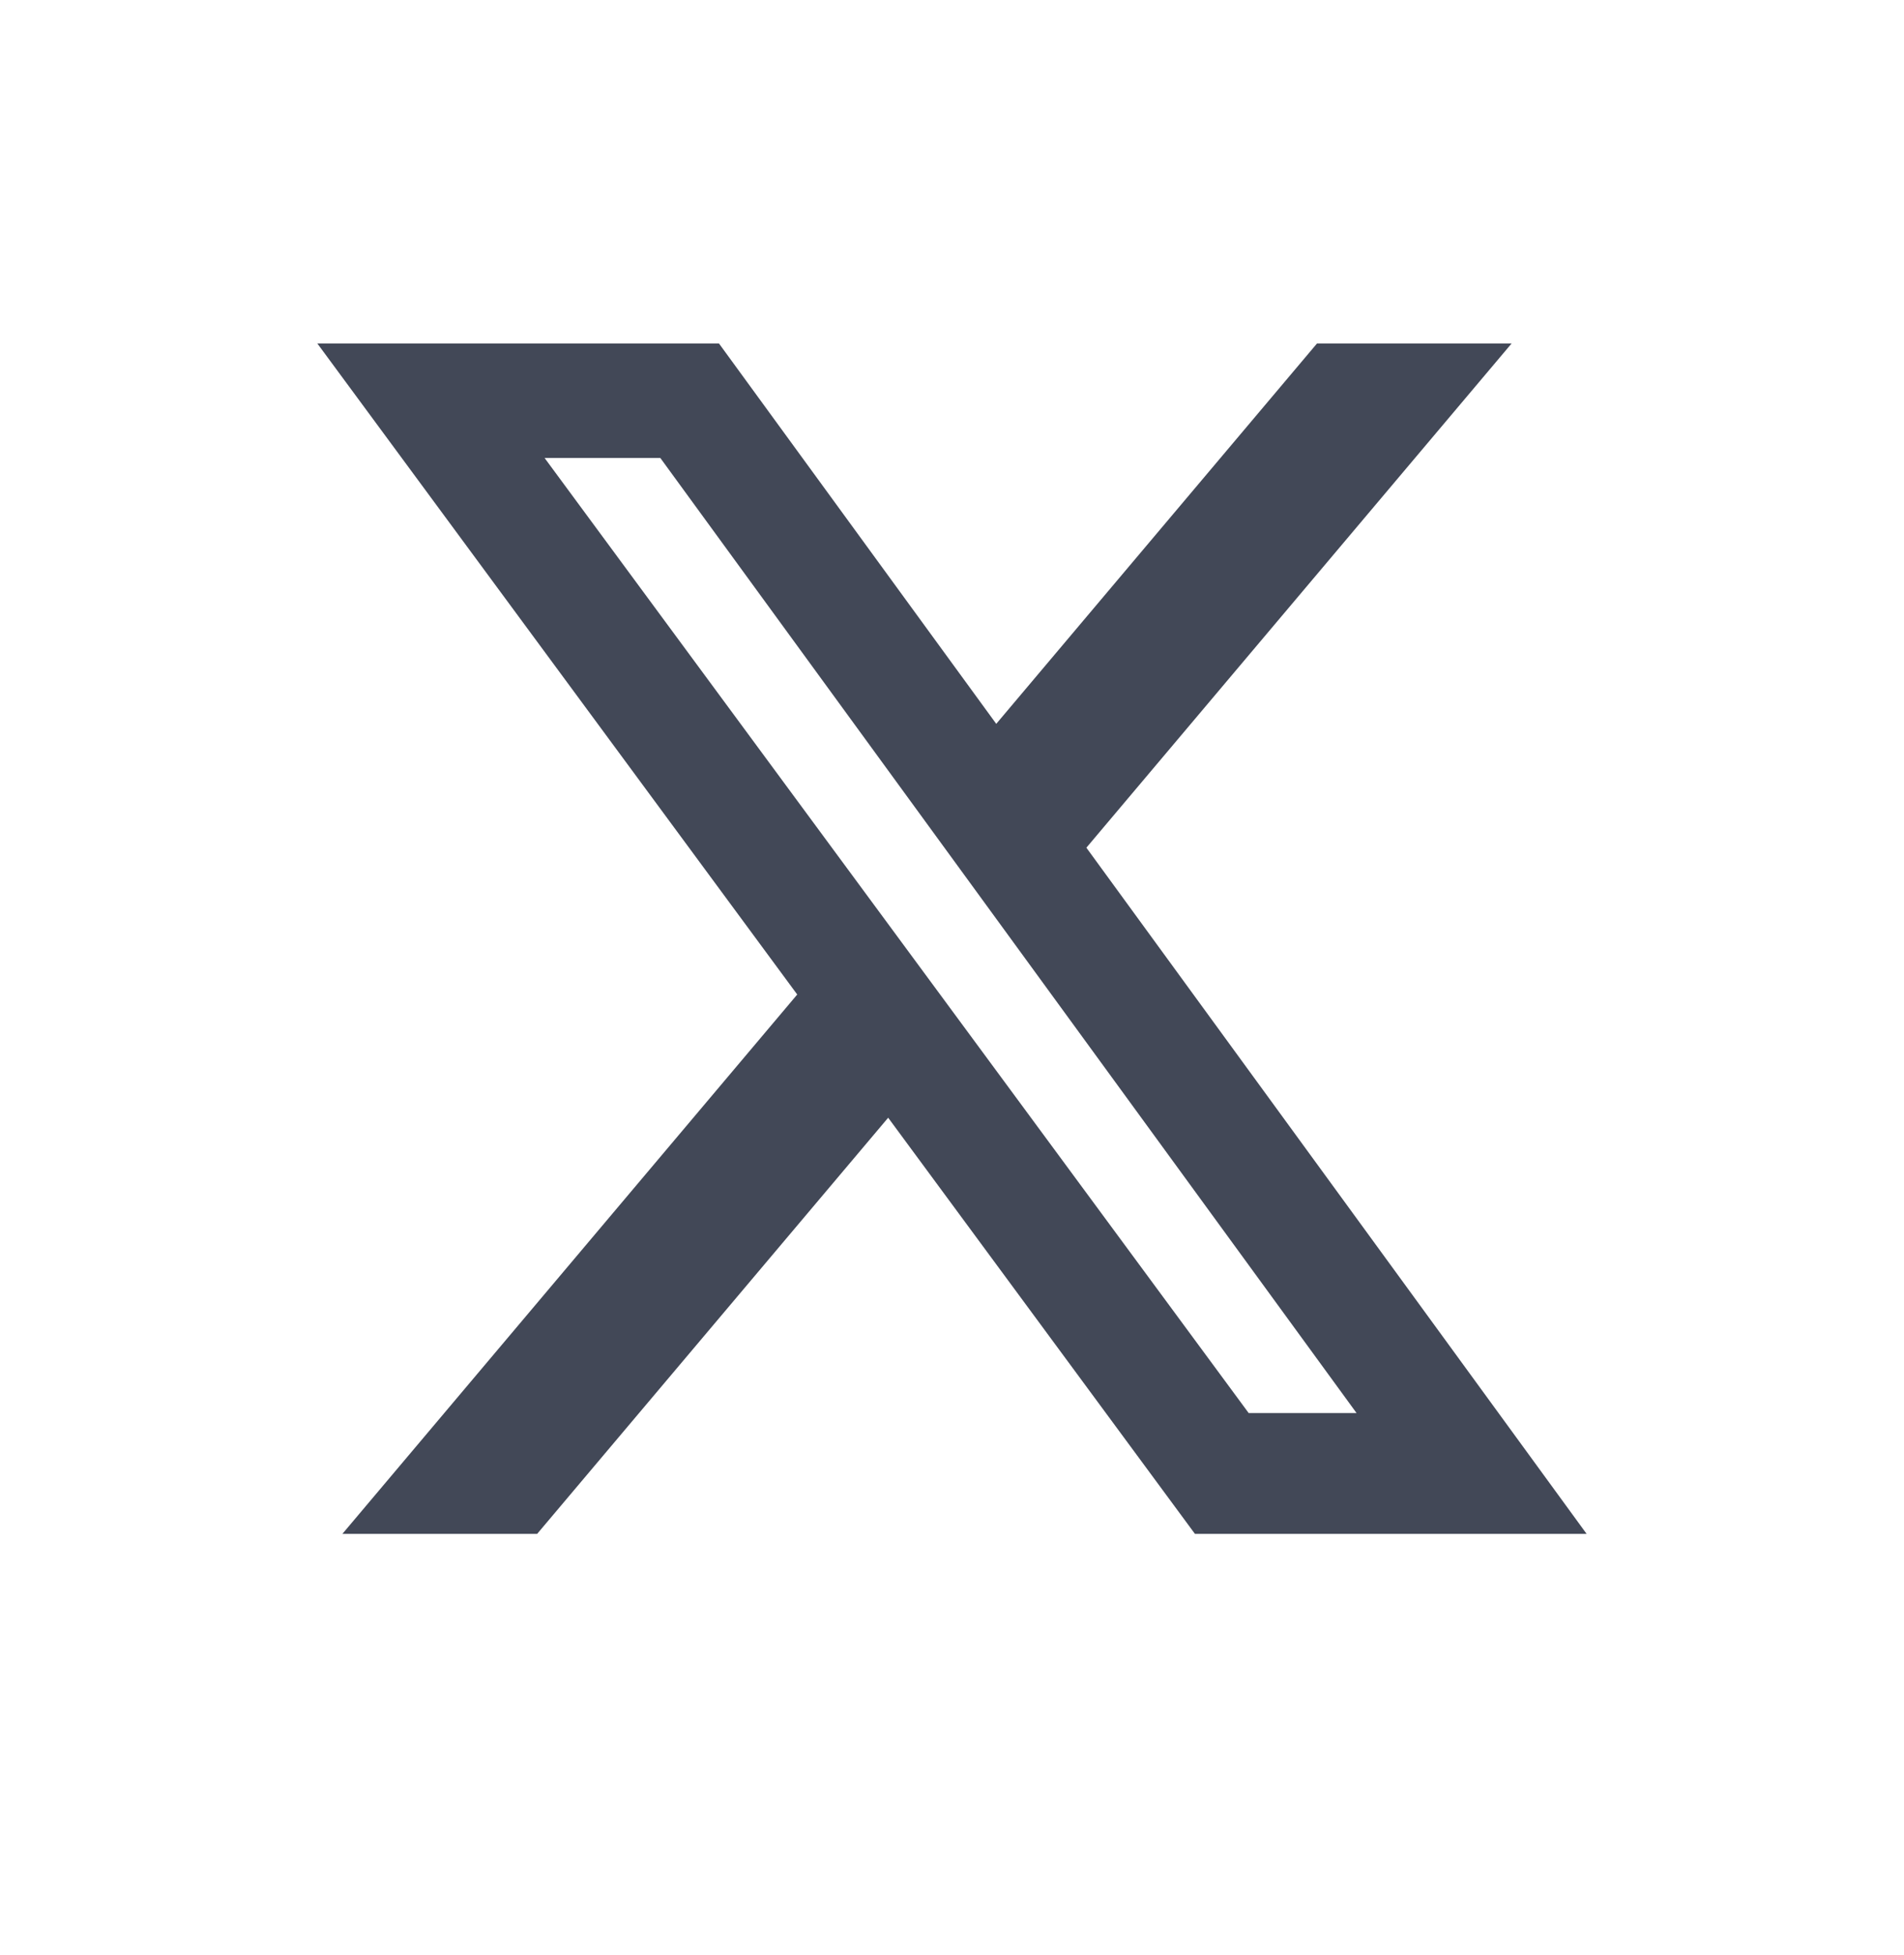 <svg width="38" height="39" viewBox="0 0 38 39" fill="none" xmlns="http://www.w3.org/2000/svg">
<path d="M26.285 6.852H30.169L21.682 16.912L31.666 30.602H23.849L17.726 22.299L10.72 30.602H6.833L15.911 19.841L6.333 6.852H14.349L19.883 14.441L26.285 6.852ZM24.921 28.191H27.074L13.179 9.137H10.869L24.921 28.191Z" fill="#424857"/>
</svg>
